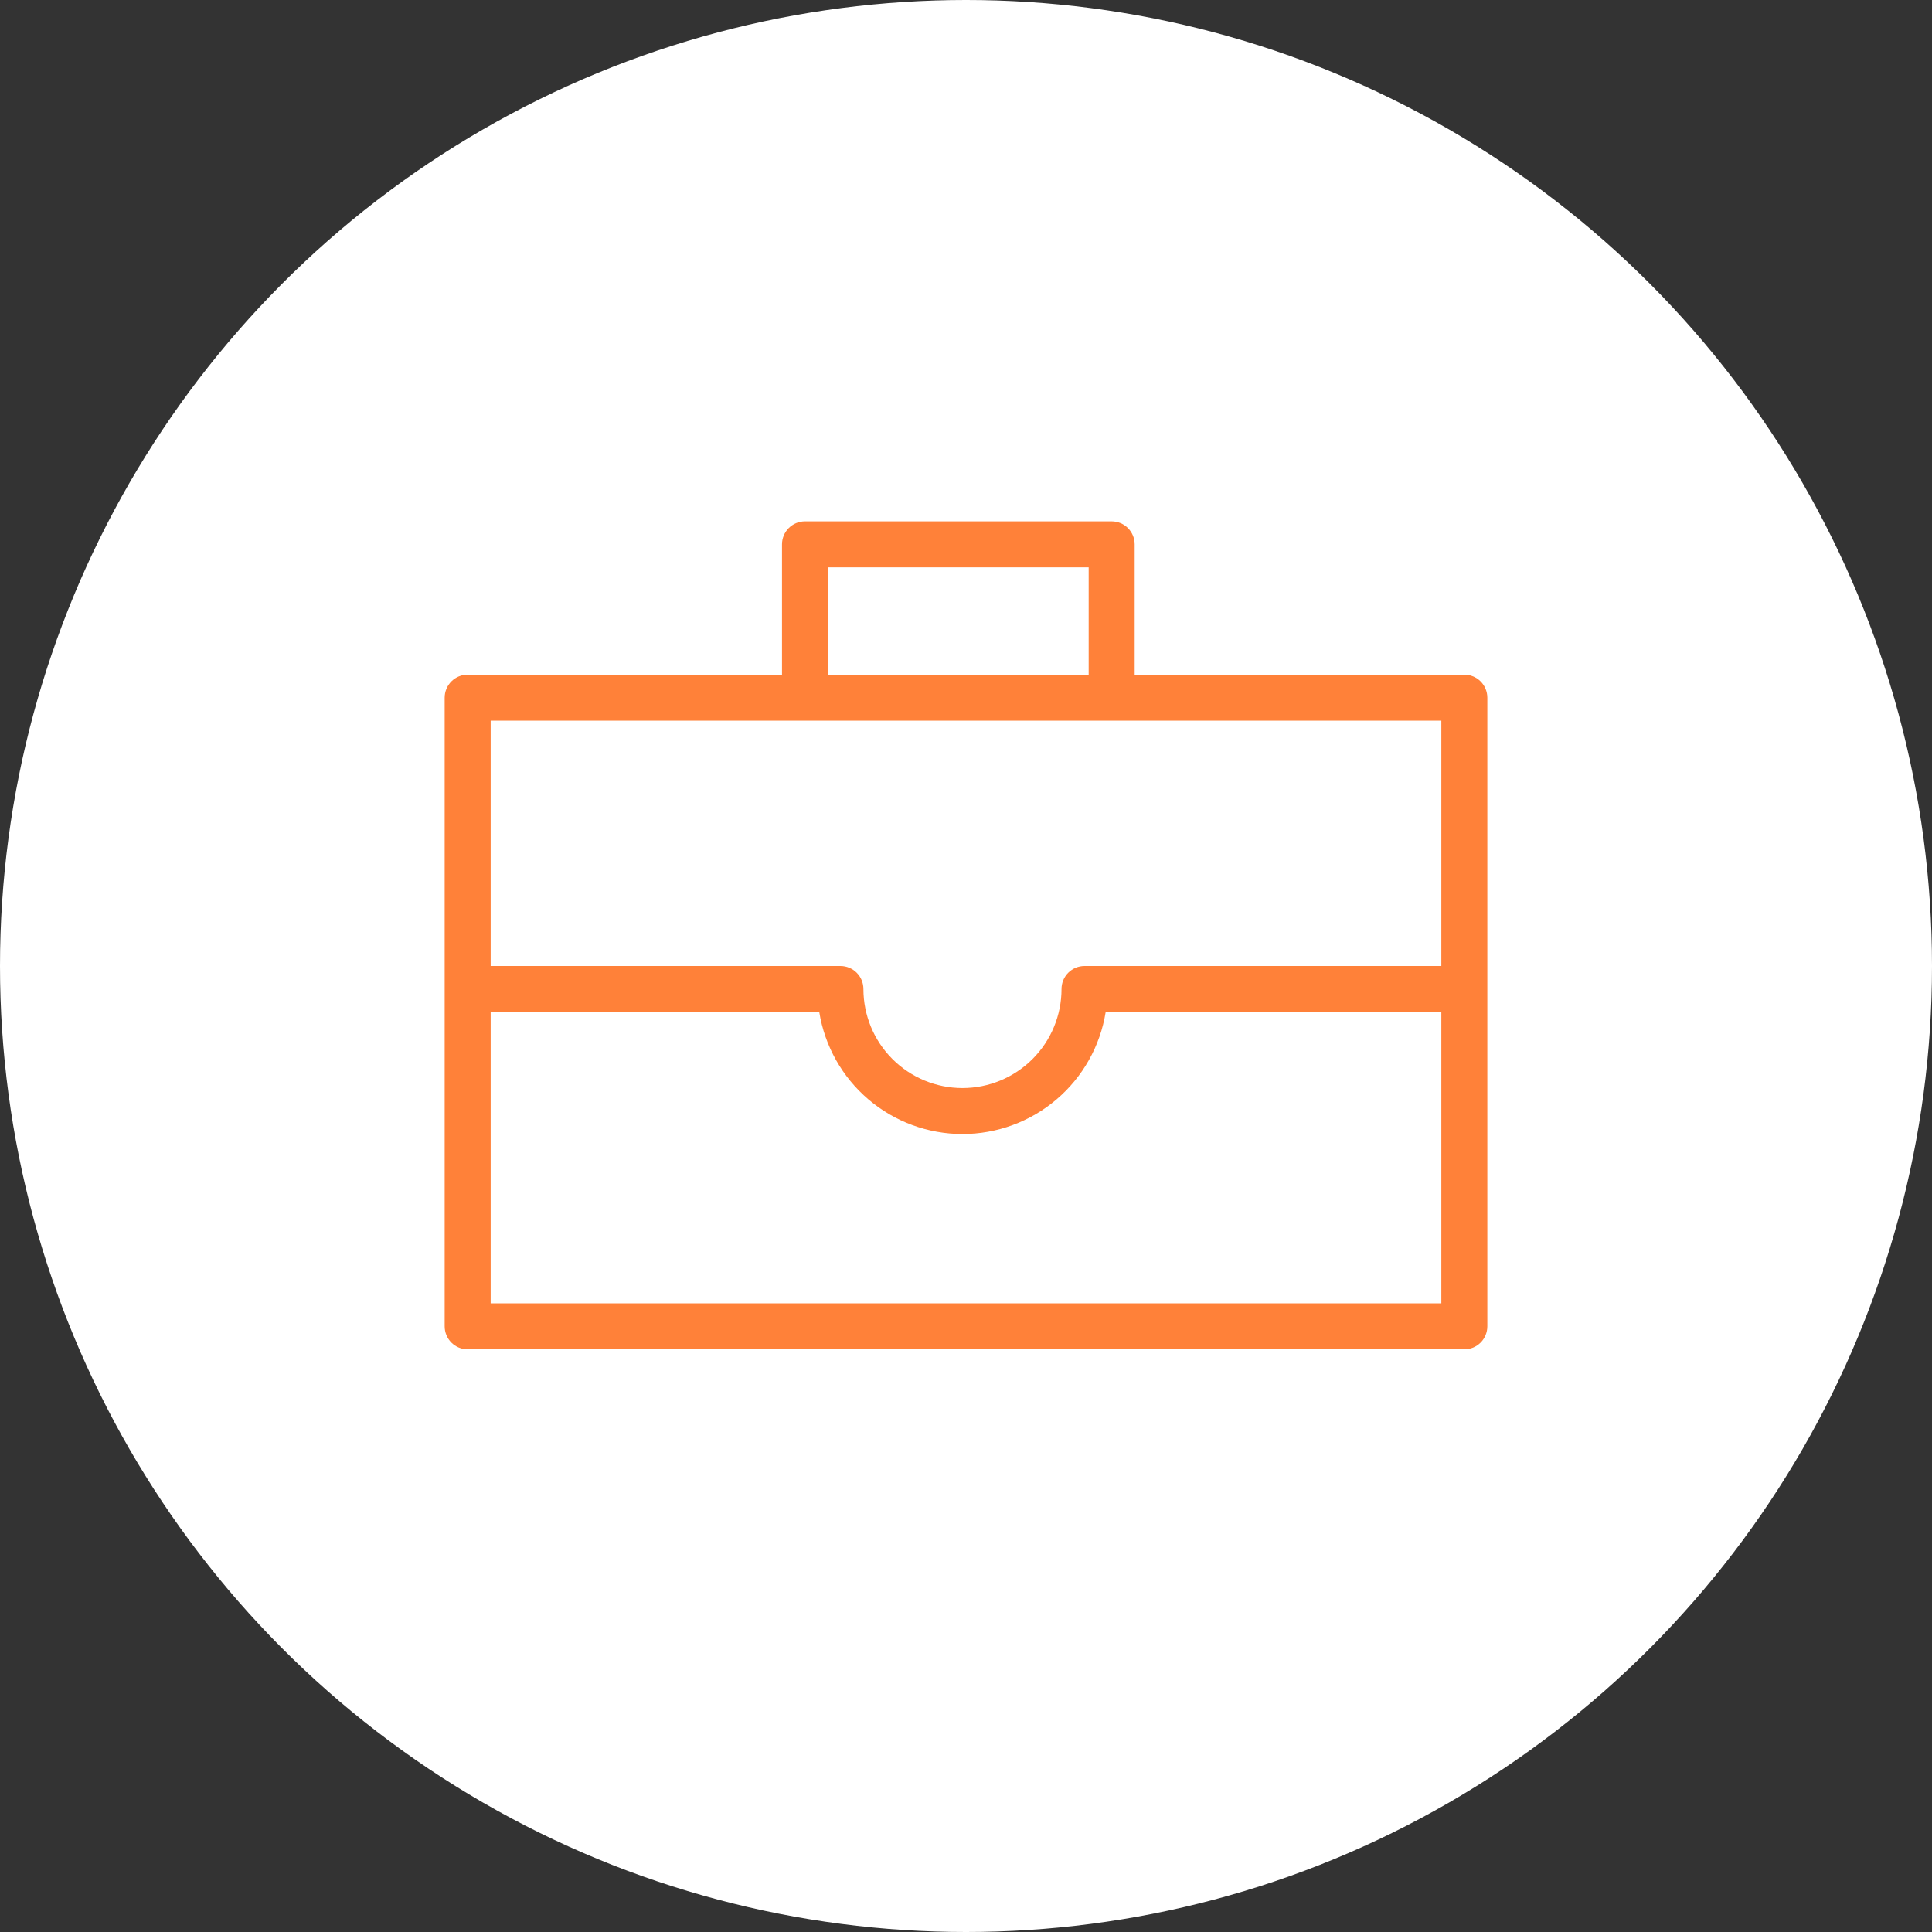 <?xml version="1.0" encoding="UTF-8"?> <svg xmlns="http://www.w3.org/2000/svg" viewBox="1937 2437 126 126" width="126" height="126"><rect x="1937" y="2437" width="126" height="126" fill="#333333" stroke="none"/><ellipse color="rgb(51, 51, 51)" fill="white" cx="2000" cy="2500" r="63" id="tSvga90e7fa610" fill-opacity="1" stroke="none" stroke-opacity="1" rx="63" ry="63" style="transform: rotate(0deg);"></ellipse><path fill="#ff8139" stroke="none" fill-opacity="1" stroke-width="1" stroke-opacity="1" color="rgb(51, 51, 51)" id="tSvg168cc2d5e07" d="M 2032.5 2481 C 2025.333 2481 2018.167 2481 2011 2481 C 2011 2478.167 2011 2475.333 2011 2472.5 C 2011 2472.102 2010.842 2471.721 2010.561 2471.439 C 2010.279 2471.158 2009.898 2471 2009.5 2471 C 2002.833 2471 1996.167 2471 1989.5 2471 C 1989.102 2471 1988.721 2471.158 1988.439 2471.439 C 1988.158 2471.721 1988 2472.102 1988 2472.5 C 1988 2475.333 1988 2478.167 1988 2481 C 1981.167 2481 1974.333 2481 1967.5 2481 C 1967.102 2481 1966.721 2481.158 1966.439 2481.439 C 1966.158 2481.721 1966 2482.102 1966 2482.5 C 1966 2496.167 1966 2509.833 1966 2523.5 C 1966 2523.898 1966.158 2524.279 1966.439 2524.561 C 1966.721 2524.842 1967.102 2525 1967.5 2525 C 1989.167 2525 2010.833 2525 2032.5 2525 C 2032.898 2525 2033.279 2524.842 2033.561 2524.561 C 2033.842 2524.279 2034 2523.898 2034 2523.5 C 2034 2509.833 2034 2496.167 2034 2482.5 C 2034 2482.102 2033.842 2481.721 2033.561 2481.439C 2033.279 2481.158 2032.898 2481 2032.5 2481Z M 1991 2474 C 1996.667 2474 2002.333 2474 2008 2474 C 2008 2476.333 2008 2478.667 2008 2481 C 2002.333 2481 1996.667 2481 1991 2481C 1991 2478.667 1991 2476.333 1991 2474Z M 2031 2484 C 2031 2489.333 2031 2494.667 2031 2500 C 2023.243 2500 2015.487 2500 2007.73 2500 C 2007.332 2500 2006.951 2500.158 2006.669 2500.439 C 2006.388 2500.721 2006.23 2501.102 2006.23 2501.5 C 2006.23 2503.213 2005.549 2504.856 2004.338 2506.068 C 2003.126 2507.279 2001.483 2507.96 1999.77 2507.96 C 1998.057 2507.96 1996.414 2507.279 1995.202 2506.068 C 1993.991 2504.856 1993.31 2503.213 1993.31 2501.5 C 1993.31 2501.102 1993.152 2500.721 1992.871 2500.439 C 1992.589 2500.158 1992.208 2500 1991.81 2500 C 1984.207 2500 1976.603 2500 1969 2500 C 1969 2494.667 1969 2489.333 1969 2484C 1989.667 2484 2010.333 2484 2031 2484Z M 1969 2522 C 1969 2515.667 1969 2509.333 1969 2503 C 1976.143 2503 1983.287 2503 1990.43 2503 C 1990.787 2505.22 1991.923 2507.24 1993.635 2508.699 C 1995.346 2510.157 1997.521 2510.958 1999.77 2510.958 C 2002.019 2510.958 2004.194 2510.157 2005.905 2508.699 C 2007.617 2507.24 2008.753 2505.22 2009.11 2503 C 2016.407 2503 2023.703 2503 2031 2503 C 2031 2509.333 2031 2515.667 2031 2522C 2010.333 2522 1989.667 2522 1969 2522Z"></path><defs> </defs></svg> 